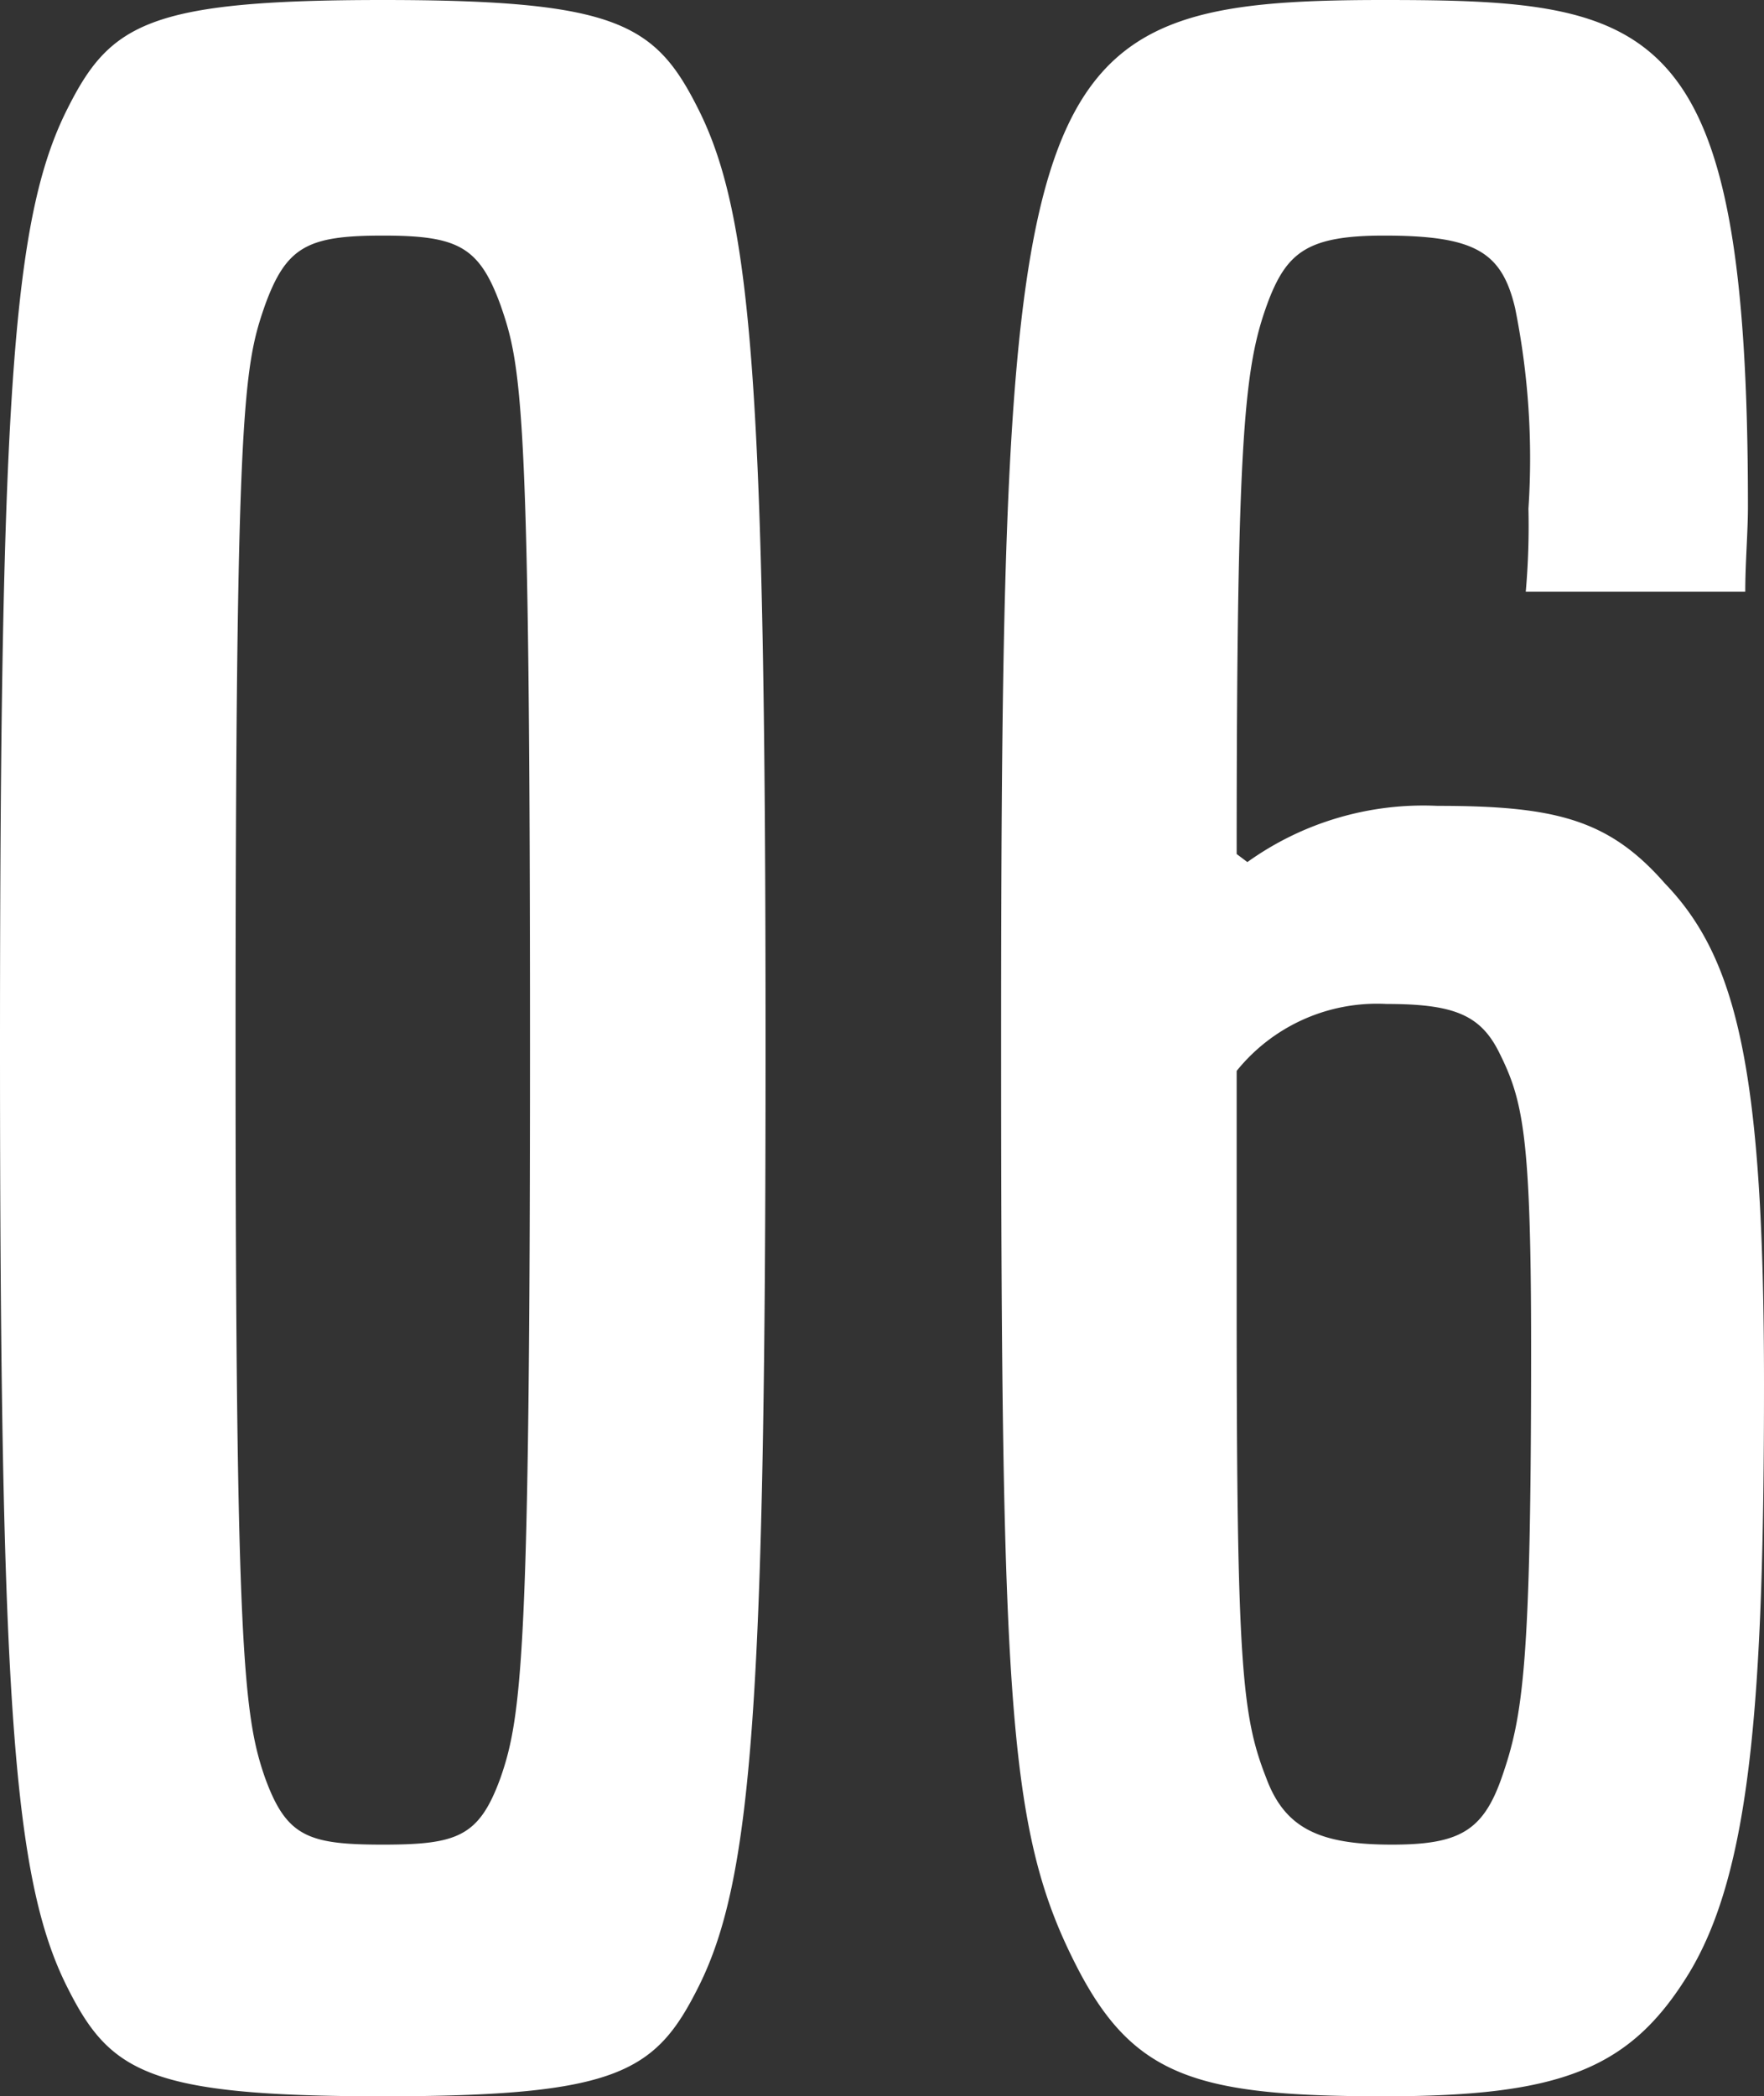 <svg xmlns="http://www.w3.org/2000/svg" width="32.95" height="39.15" viewBox="0 0 32.95 39.15"><rect x="0" y="0" width="32.95" height="39.15" fill="#333333" stroke="none"/><path d="M-3.45-1.4c1-2,1.25-5.3,1.25-17.55s-.25-15.5-1.25-17.5c-.8-1.6-1.5-2.05-5.9-2.05s-5.1.45-5.9,2.05c-1,2-1.25,5.25-1.25,17.5S-16.25-3.4-15.25-1.4c.8,1.6,1.5,2.05,5.9,2.05S-4.25.2-3.45-1.4Zm-3.7-3.9c-.4,1.1-.8,1.25-2.2,1.25s-1.8-.15-2.2-1.25c-.4-1.15-.55-2.4-.55-13.65,0-11.95.15-12.7.55-13.85.4-1.1.8-1.3,2.2-1.3s1.8.2,2.2,1.3c.4,1.15.55,1.9.55,13.85C-6.6-7.7-6.75-6.45-7.15-5.3ZM16.1-27.45c0-.55.05-1.1.05-1.6,0-9.1-1.7-9.45-6.8-9.45-6.8,0-7.15,1.15-7.15,19.55C2.2-6.4,2.35-4.2,3.65-1.7,4.7.3,5.9.65,9.35.65c3.3,0,4.6-.5,5.7-2.3,1.15-1.9,1.4-5.1,1.4-11,0-5.85-.5-7.95-1.85-9.35-1.05-1.2-2.05-1.45-4.25-1.45A5.644,5.644,0,0,0,6.8-22.4l-.2-.15c0-8,.15-9.15.6-10.35.35-.9.75-1.2,2.15-1.2,1.7,0,2.2.3,2.45,1.35A14.168,14.168,0,0,1,12.05-29,14.088,14.088,0,0,1,12-27.45ZM6.6-18.5a3.367,3.367,0,0,1,2.8-1.25c1.25,0,1.75.2,2.1.9.45.9.6,1.55.6,5.55,0,5.9-.15,6.85-.55,8-.35,1-.8,1.25-2.05,1.25-1.35,0-2-.3-2.35-1.25C6.7-6.45,6.6-7.4,6.6-14.05Z" transform="translate(16.5 38.5)" fill="#fff"/></svg>